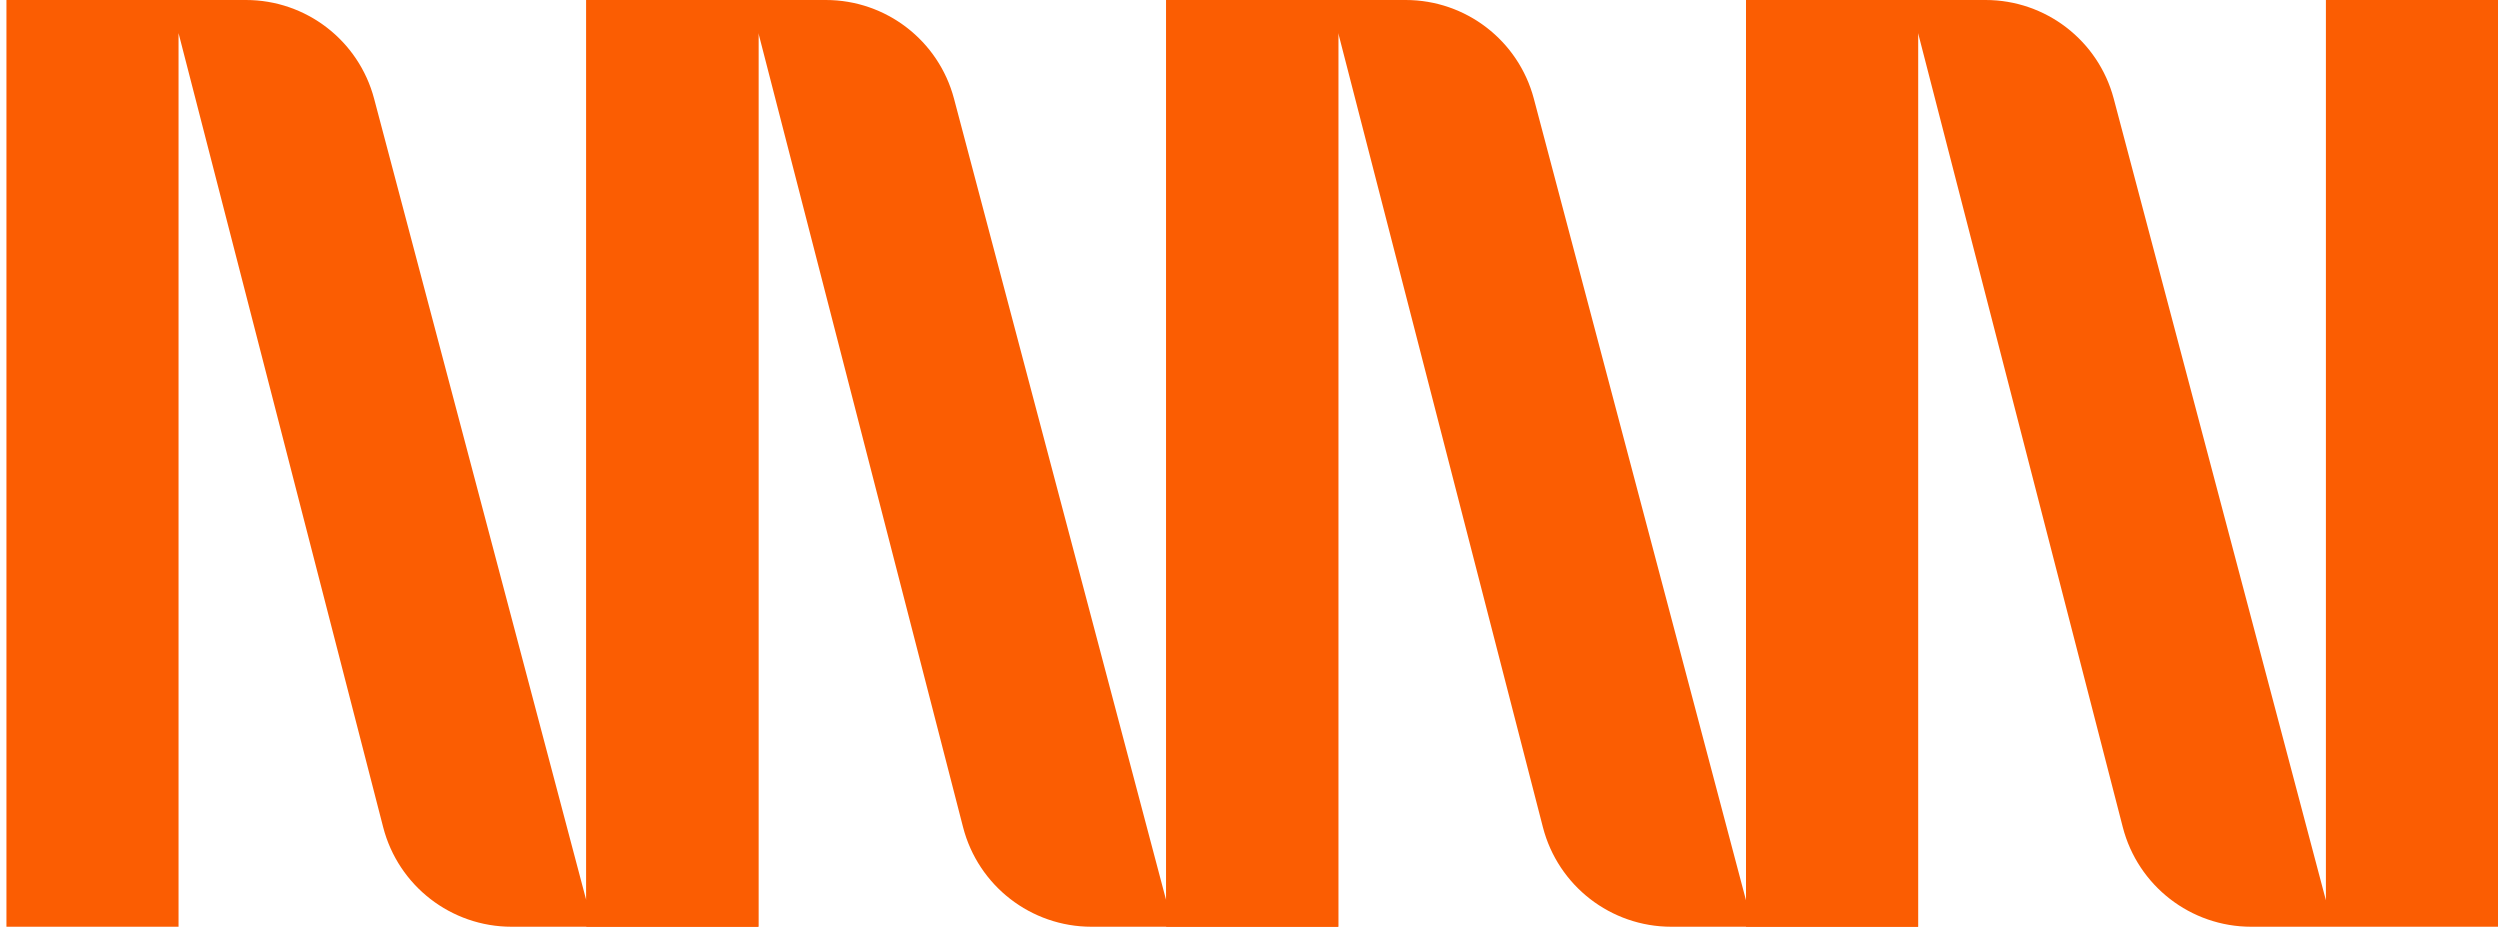 <?xml version="1.0" encoding="utf-8"?>
<svg xmlns="http://www.w3.org/2000/svg" fill="none" height="100%" overflow="visible" preserveAspectRatio="none" style="display: block;" viewBox="0 0 388 144" width="100%">
<g id="Frame 1430107374">
<g id="Group 53">
<path d="M1 -0H38.17C47.51 -0 55.67 6.29 58.06 15.31L90.99 139.72V-0H117.7V143.83H79.4C70.01 143.83 61.82 137.48 59.47 128.39L27.71 5.14V143.83H1V-0Z" fill="#FB5D02" id="Vector"/>
<path d="M91 -0H128.17C137.51 -0 145.67 6.29 148.06 15.31L180.99 139.72V-0H207.7V143.83H169.4C160.01 143.83 151.82 137.48 149.47 128.39L117.71 5.14V143.83H91V-0Z" fill="#FB5D02" id="Vector_2"/>
<path d="M180.99 -0H218.16C227.5 -0 235.66 6.29 238.05 15.31L270.98 139.72V-0H297.69V143.83H259.39C250 143.83 241.81 137.48 239.46 128.39L207.7 5.14V143.83H180.99V-0Z" fill="#FB5D02" id="Vector_3"/>
<path d="M270.99 -0H308.16C317.5 -0 325.66 6.29 328.05 15.31L360.98 139.72V-0H387.69V143.83H349.39C340 143.83 331.81 137.48 329.46 128.39L297.69 5.14V143.83H270.98V-0H270.99Z" fill="#FB5D02" id="Vector_4"/>
</g>
</g>
</svg>